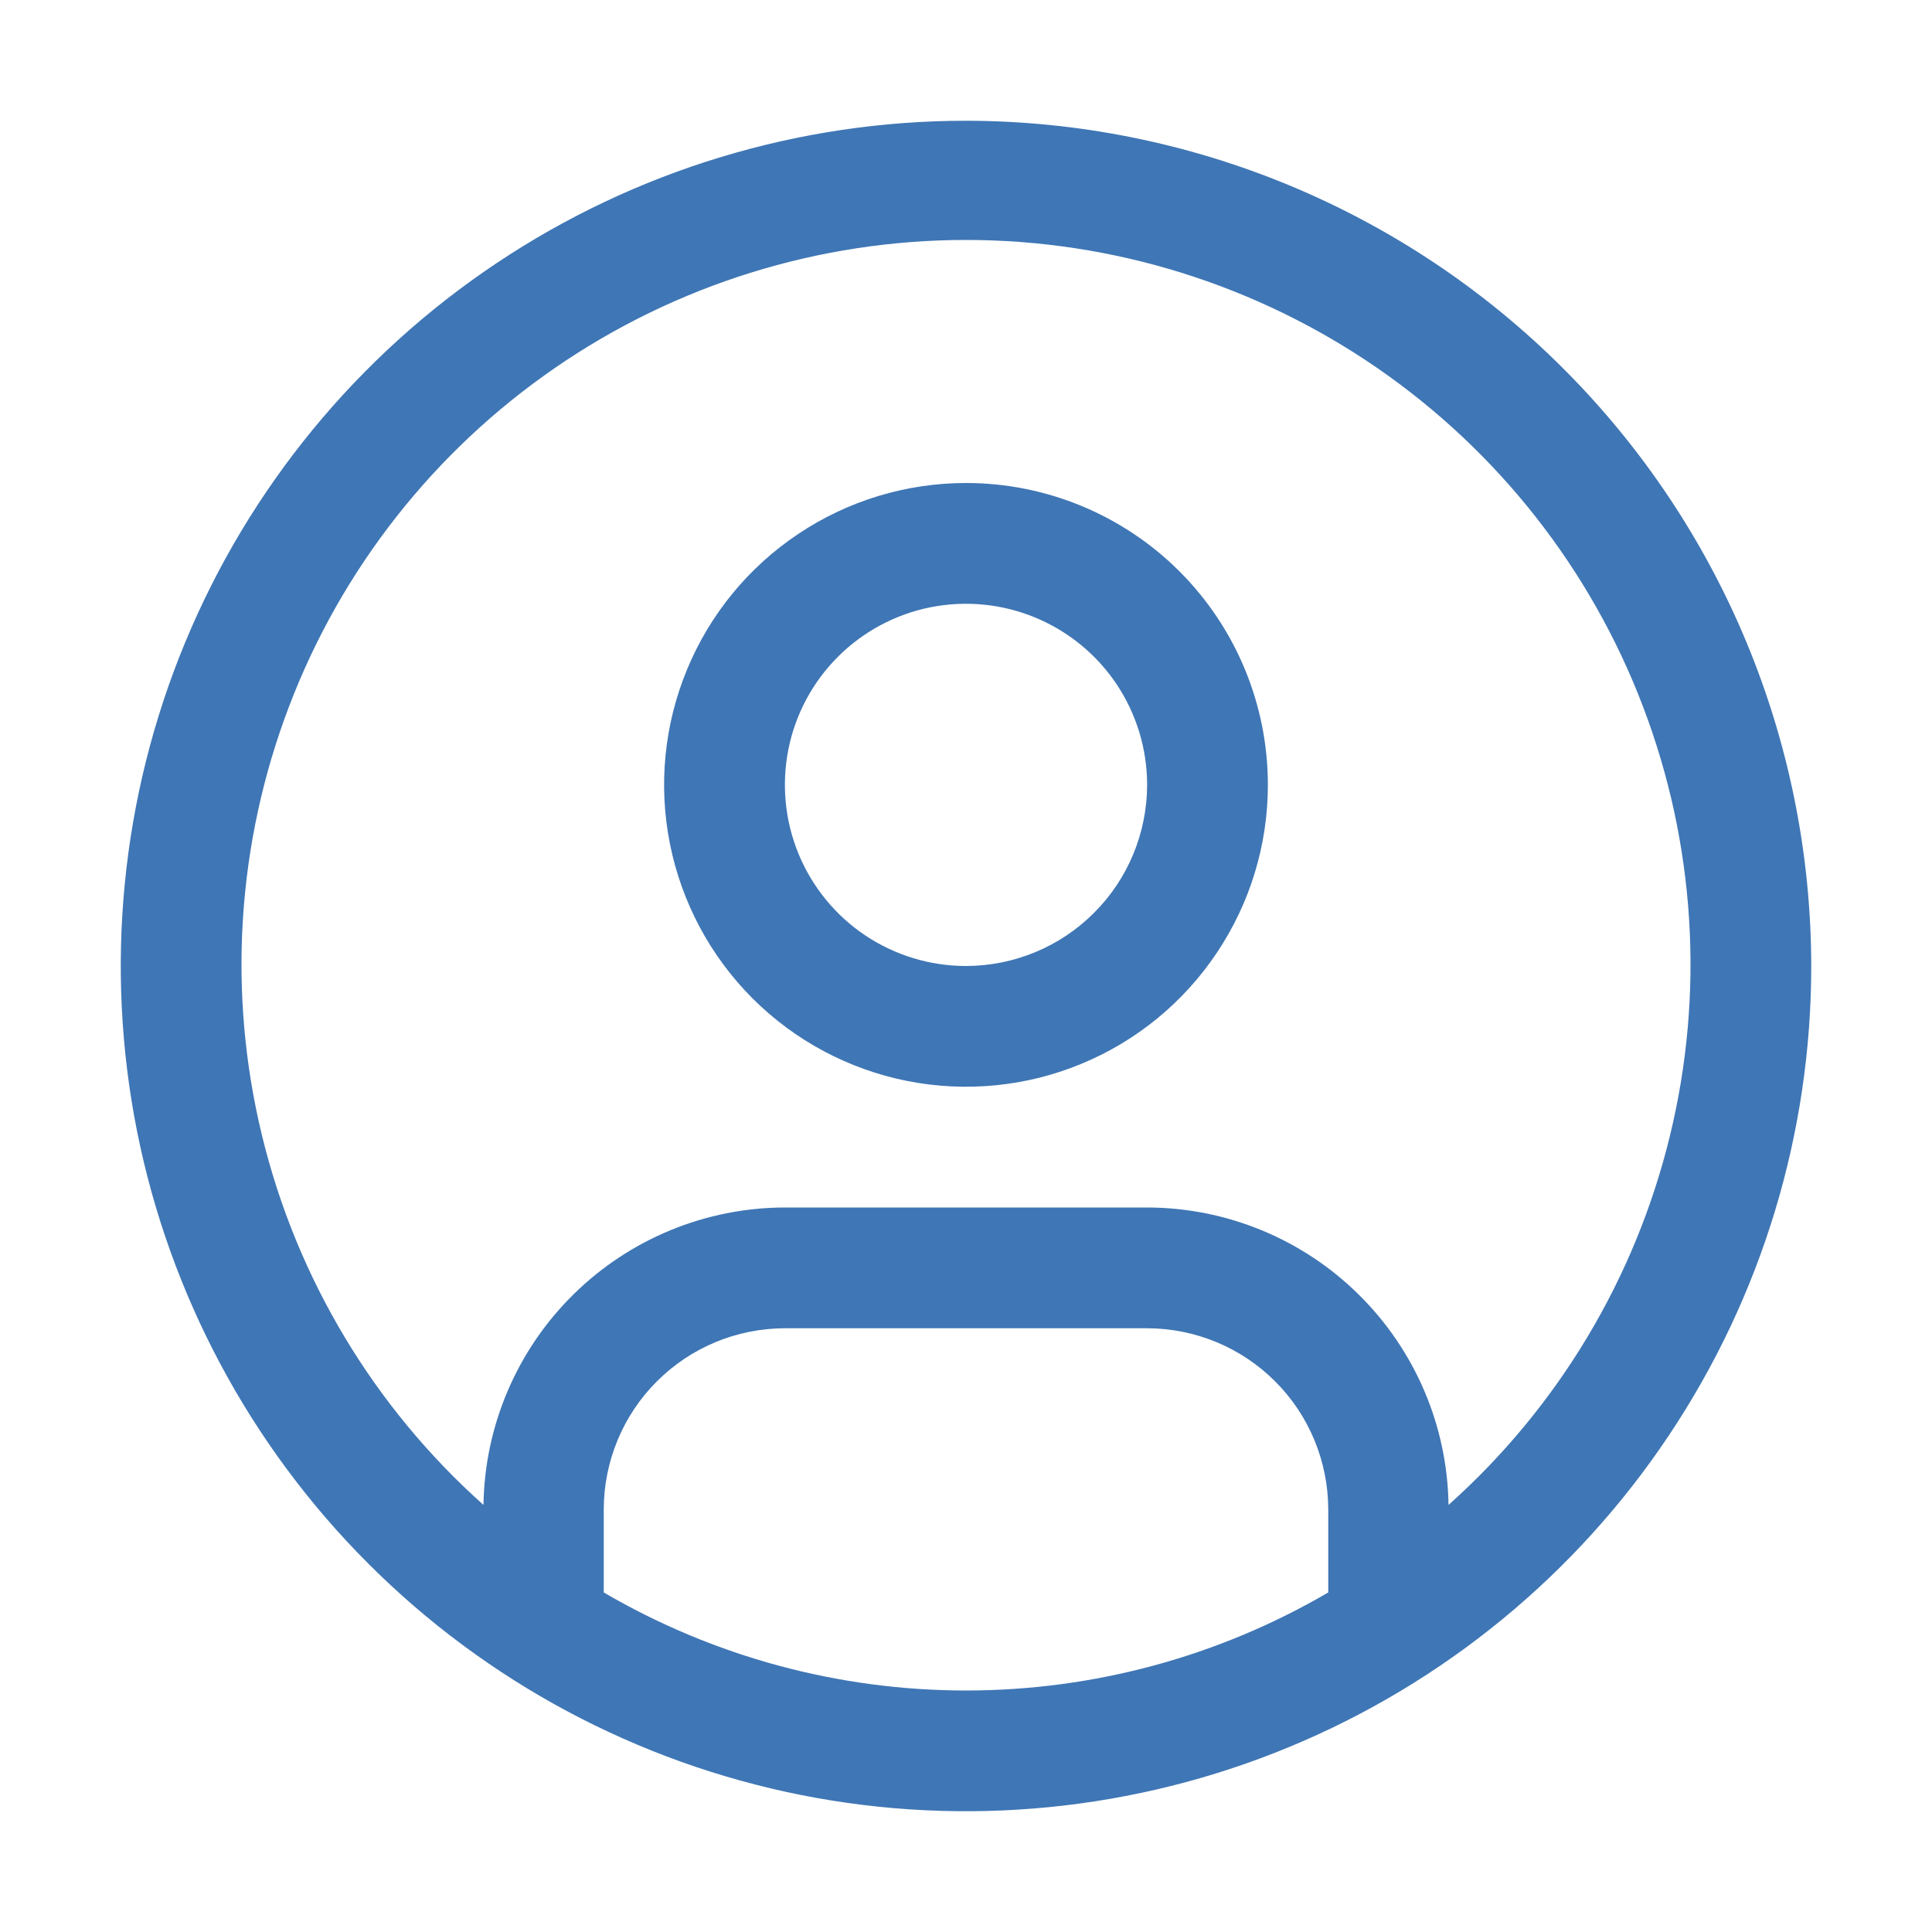 <svg width="20" height="20" viewBox="0 0 20 20" fill="none" xmlns="http://www.w3.org/2000/svg">
<rect width="20" height="20" fill="white" style="mix-blend-mode:multiply"/>
<path d="M10 5C9.382 5 8.778 5.183 8.264 5.527C7.75 5.87 7.349 6.358 7.113 6.929C6.876 7.5 6.814 8.128 6.935 8.735C7.056 9.341 7.353 9.898 7.79 10.335C8.227 10.772 8.784 11.069 9.39 11.19C9.997 11.31 10.625 11.249 11.196 11.012C11.767 10.776 12.255 10.375 12.598 9.861C12.942 9.347 13.125 8.743 13.125 8.125C13.125 7.296 12.796 6.501 12.21 5.915C11.624 5.329 10.829 5 10 5ZM10 10C9.629 10 9.267 9.89 8.958 9.684C8.65 9.478 8.41 9.185 8.268 8.843C8.126 8.5 8.089 8.123 8.161 7.759C8.233 7.395 8.412 7.061 8.674 6.799C8.936 6.537 9.271 6.358 9.634 6.286C9.998 6.214 10.375 6.251 10.717 6.393C11.06 6.535 11.353 6.775 11.559 7.083C11.765 7.392 11.875 7.754 11.875 8.125C11.874 8.622 11.677 9.099 11.325 9.45C10.974 9.802 10.497 9.999 10 10Z" fill="#3F76B5"/>
<path d="M10 1.25C8.269 1.25 6.578 1.763 5.139 2.725C3.7 3.686 2.578 5.053 1.916 6.652C1.254 8.25 1.081 10.01 1.418 11.707C1.756 13.404 2.589 14.963 3.813 16.187C5.037 17.411 6.596 18.244 8.293 18.582C9.99 18.919 11.75 18.746 13.348 18.084C14.947 17.422 16.314 16.3 17.275 14.861C18.237 13.422 18.75 11.731 18.75 10C18.747 7.68 17.825 5.456 16.184 3.816C14.544 2.175 12.32 1.253 10 1.25ZM6.25 16.485V15.625C6.251 15.128 6.448 14.651 6.8 14.3C7.151 13.948 7.628 13.751 8.125 13.75H11.875C12.372 13.751 12.849 13.948 13.2 14.3C13.552 14.651 13.749 15.128 13.75 15.625V16.485C12.612 17.15 11.318 17.5 10 17.5C8.682 17.5 7.388 17.15 6.25 16.485ZM14.995 15.579C14.983 14.759 14.649 13.977 14.065 13.401C13.482 12.825 12.695 12.501 11.875 12.5H8.125C7.305 12.501 6.519 12.825 5.935 13.401C5.351 13.977 5.017 14.759 5.005 15.579C3.871 14.567 3.072 13.234 2.713 11.758C2.353 10.281 2.451 8.731 2.993 7.311C3.534 5.891 4.494 4.67 5.746 3.808C6.997 2.946 8.481 2.484 10 2.484C11.52 2.484 13.003 2.946 14.255 3.808C15.506 4.67 16.466 5.891 17.007 7.311C17.549 8.731 17.647 10.281 17.287 11.758C16.928 13.234 16.129 14.567 14.995 15.579Z" fill="#3F76B5"/>
</svg>
